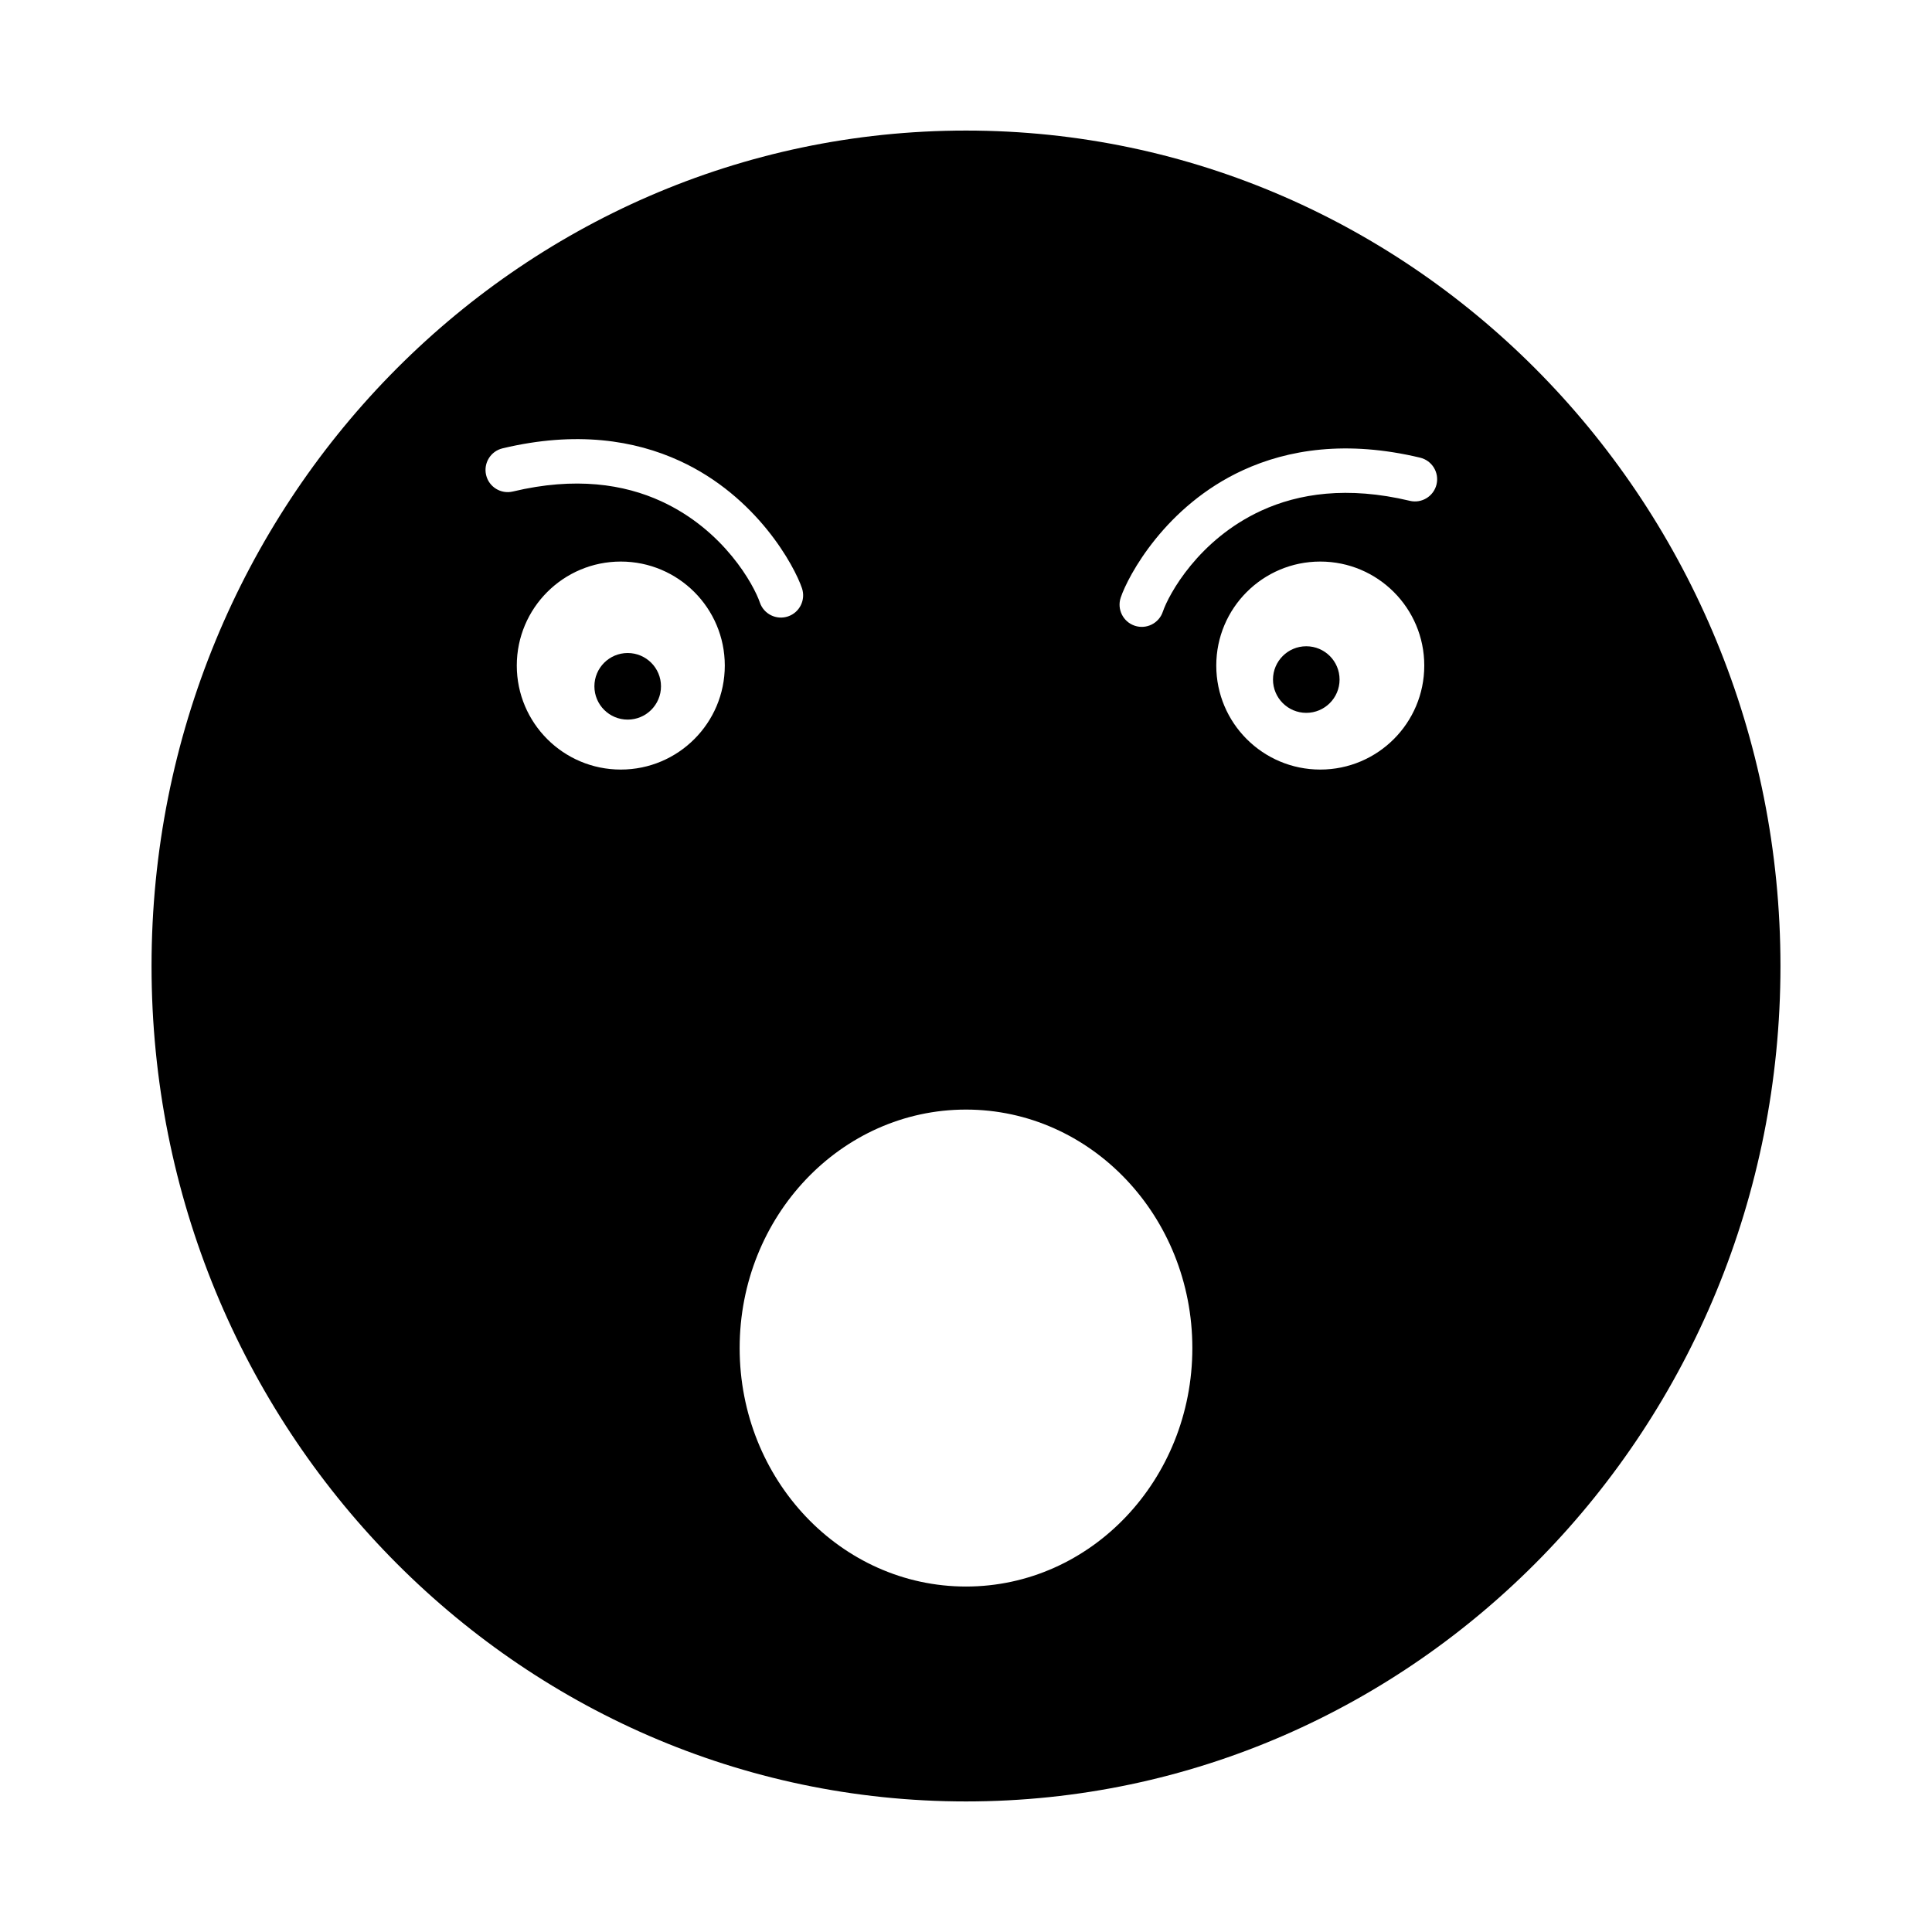 <?xml version="1.0" encoding="UTF-8"?>
<!-- Uploaded to: ICON Repo, www.svgrepo.com, Generator: ICON Repo Mixer Tools -->
<svg fill="#000000" width="800px" height="800px" version="1.1" viewBox="144 144 512 512" xmlns="http://www.w3.org/2000/svg">
 <g fill-rule="evenodd">
  <path d="m400 178.6c119.2 0 215.84 99.125 215.84 221.4s-96.633 221.4-215.84 221.4-215.84-99.125-215.84-221.4 96.633-221.4 215.84-221.4zm0 259.45c33.129 0 59.984 28.293 59.984 63.199 0 34.902-26.855 63.199-59.984 63.199s-59.984-28.293-59.984-63.199c0-34.902 26.855-63.199 59.984-63.199zm-91.484-145.23c15.223 0 27.562 12.34 27.562 27.562 0 15.223-12.34 27.562-27.562 27.562s-27.562-12.34-27.562-27.562c0-15.223 12.34-27.562 27.562-27.562zm185.37 0c15.223 0 27.562 12.34 27.562 27.562 0 15.223-12.34 27.562-27.562 27.562-15.223 0-27.562-12.34-27.562-27.562 0-15.223 12.34-27.562 27.562-27.562zm-216.7-30.004c-3.16 0.75-5.109 3.922-4.359 7.082s3.922 5.109 7.082 4.359c16.57-3.957 29.496-1.93 39.324 2.586 16.703 7.668 24.586 22.254 26.133 26.82 1.043 3.082 4.391 4.734 7.473 3.691s4.734-4.391 3.691-7.473c-1.965-5.812-11.852-24.305-32.402-33.742-11.93-5.477-27.414-7.984-46.938-3.324zm240.43 13.91c3.16 0.75 6.328-1.199 7.082-4.359 0.75-3.16-1.199-6.328-4.359-7.082-19.523-4.664-35.008-2.152-46.938 3.324-20.547 9.43-30.438 27.945-32.402 33.766-1.031 3.082 0.633 6.418 3.715 7.449 3.082 1.031 6.418-0.633 7.449-3.715 1.543-4.559 9.422-19.129 26.133-26.801 9.832-4.512 22.754-6.543 39.324-2.586z"/>
  <path d="m499 324.09c0 4.871-3.949 8.824-8.824 8.824-4.871 0-8.82-3.953-8.82-8.824 0-4.875 3.949-8.824 8.82-8.824 4.875 0 8.824 3.949 8.824 8.824"/>
  <path d="m319.17 325.88c0 4.875-3.953 8.824-8.824 8.824-4.875 0-8.824-3.949-8.824-8.824 0-4.871 3.949-8.824 8.824-8.824 4.871 0 8.824 3.953 8.824 8.824"/>
 </g>
</svg>